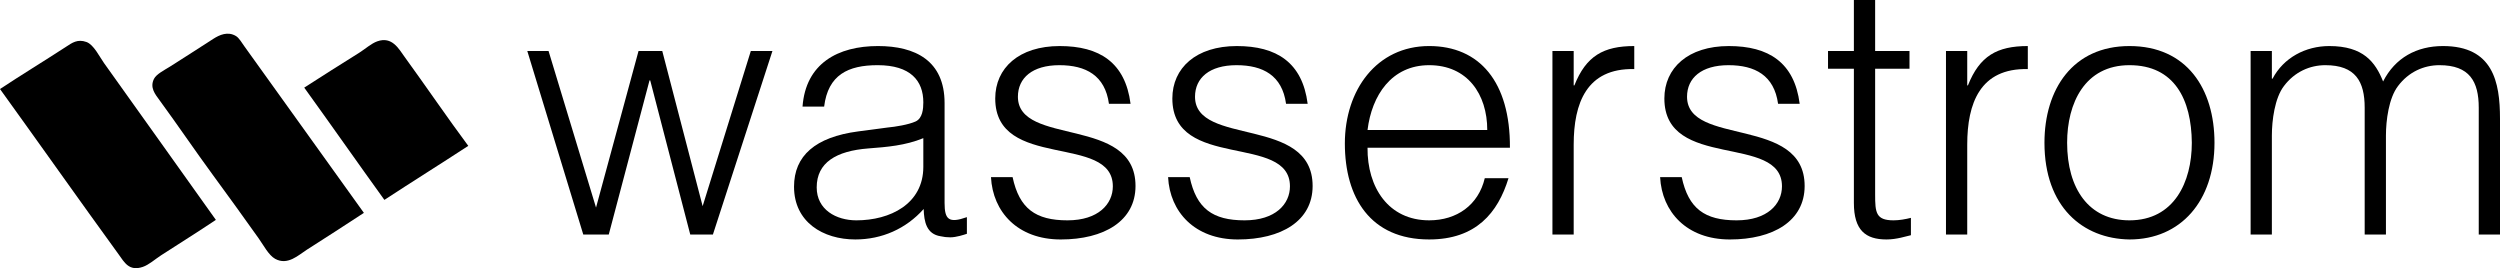 <?xml version="1.0" encoding="utf-8"?>
<!-- Generator: Adobe Illustrator 24.3.0, SVG Export Plug-In . SVG Version: 6.00 Build 0)  -->
<svg version="1.1" id="Layer_1" xmlns="http://www.w3.org/2000/svg" xmlns:xlink="http://www.w3.org/1999/xlink" x="0px" y="0px"
	 viewBox="0 0 1596.038 171.201" style="enable-background:new 0 0 1596.038 171.201;" xml:space="preserve">
<path d="M258.254,36.235c13.31,18.329,27.505,39.14,40.702,56.884c-17.739,11.603-35.815,22.889-53.555,34.493
	c-17.171-23.785-34.004-47.888-51.175-71.673c11.002-7.149,23.247-14.801,34.989-22.18c3.815-2.389,7.815-6.029,11.663-7.379
	C250.313,23.027,254.604,31.208,258.254,36.235z"/>
<path d="M232.31,135.899c-14.348,9.42-23.188,15.062-36.417,23.524c-5.342,3.409-12.225,10.234-20.232,5.817
	c-4.132-2.277-7.412-8.667-10.473-12.984c-9.435-13.327-20.001-27.886-29.277-40.547c-11.624-15.865-22.11-31.4-34.037-47.707
	c-2.896-3.957-6.341-8.101-3.57-13.656c1.514-3.042,6.678-5.612,10.235-7.839c9.6-6.029,18.037-11.579,27.61-17.694
	c3.98-2.551,9.276-4.99,14.52-1.792c1.99,1.207,3.61,4.125,5.475,6.713C181.439,64.792,207.377,101.326,232.31,135.899
	L232.31,135.899z"/>
<path d="M137.815,140.379c-10.923,7.323-23.3,15.069-34.989,22.622c-3.755,2.439-7.789,6.079-11.663,7.392
	c-8.84,3.018-11.815-3.036-15.472-8.057C50.706,127.942,24.232,90.407,0,56.835c12.622-8.38,28.536-18.092,42.368-27.101
	c3.643-2.377,7.154-4.984,12.853-2.912c4.628,1.68,8.337,9.439,11.187,13.445C89.748,73.067,115.203,108.519,137.815,140.379
	L137.815,140.379z"/>
<path d="M448.58,131.619l30.756-99.054h13.795l-37.993,117.146h-14.473L415.11,51.336h-0.453l-26.007,98.375h-16.283L336.636,32.565
	h13.569l30.304,99.958l27.138-99.958h15.152L448.58,131.619z"/>
<path d="M566.623,81.414c4.976-0.453,13.343-1.809,17.866-3.845c4.523-2.035,4.975-8.141,4.975-12.212
	c0-13.795-8.141-23.746-29.173-23.746c-18.771,0-31.661,6.106-34.149,26.46h-13.795c2.035-27.59,22.615-38.672,48.17-38.672
	c23.746,0,42.517,9.272,42.517,36.41v63.774c0,10.629,2.713,13.116,14.247,9.046v10.629c-2.035,0.679-6.784,2.262-10.629,2.262
	c-2.261,0-4.071-0.227-6.106-0.679c-9.046-1.357-10.629-9.272-10.855-17.414c-11.307,12.665-26.686,19.449-43.647,19.449
	c-20.58,0-39.124-11.081-39.124-33.696c0-19.674,13.569-31.661,40.933-35.279L566.623,81.414z M589.465,88.199
	c-11.534,4.749-23.293,5.653-35.053,6.559c-20.58,1.583-33.018,9.046-33.018,24.875c0,14.248,12.438,21.032,25.329,21.032
	c21.484,0,42.742-10.403,42.742-34.148V88.199z"/>
<path d="M646.452,113.074c4.297,20.128,14.7,27.591,35.053,27.591c19.675,0,28.947-10.403,28.947-21.711
	c0-33.922-75.082-9.95-75.082-56.084c0-19.449,15.152-33.47,41.159-33.47c25.329,0,41.838,10.403,45.23,36.862h-13.794
	c-2.488-18.092-14.7-24.65-31.661-24.65c-17.188,0-26.459,8.142-26.459,20.127c0,31.888,75.082,11.986,75.082,56.99
	c0,22.389-20.127,34.148-47.718,34.148s-43.421-17.64-44.552-39.803L646.452,113.074z"/>
<path d="M759.525,113.074c4.297,20.128,14.699,27.591,35.053,27.591c19.675,0,28.947-10.403,28.947-21.711
	c0-33.922-75.081-9.95-75.081-56.084c0-19.449,15.151-33.47,41.159-33.47c25.33,0,41.837,10.403,45.23,36.862h-13.795
	c-2.488-18.092-14.7-24.65-31.662-24.65c-17.188,0-26.459,8.142-26.459,20.127c0,31.888,75.082,11.986,75.082,56.99
	c0,22.389-20.127,34.148-47.718,34.148c-27.59,0-43.421-17.64-44.551-39.803L759.525,113.074z"/>
<path d="M873.05,94.304c-0.227,25.329,13.342,46.361,39.35,46.361c17.641,0,31.436-9.725,35.506-26.912h15.152
	c-6.785,22.163-20.807,39.124-50.658,39.124c-37.541,0-53.824-26.686-53.824-61.287c0-34.148,20.354-62.191,53.824-62.191
	c32.113,0,51.789,22.841,51.562,64.905H873.05z M949.487,82.997c0-22.841-12.664-41.386-37.088-41.386
	c-23.973,0-36.637,19.223-39.35,41.386H949.487z"/>
<path d="M1004.665,149.711h-13.568V32.565h13.568v21.937h0.453c7.463-18.771,18.545-25.103,38.219-25.103v14.7
	c-30.529-0.678-38.672,21.937-38.672,48.17L1004.665,149.711z"/>
<path d="M1073.638,113.074c4.297,20.128,14.699,27.591,35.053,27.591c19.676,0,28.947-10.403,28.947-21.711
	c0-33.922-75.08-9.95-75.08-56.084c0-19.449,15.15-33.47,41.158-33.47c25.33,0,41.838,10.403,45.23,36.862h-13.795
	c-2.488-18.092-14.699-24.65-31.662-24.65c-17.188,0-26.459,8.142-26.459,20.127c0,31.888,75.082,11.986,75.082,56.99
	c0,22.389-20.127,34.148-47.719,34.148c-27.59,0-43.42-17.64-44.551-39.803L1073.638,113.074z"/>
<path d="M1219.956,150.163c-3.166,0.679-9.047,2.714-15.605,2.714c-13.342,0-20.805-5.88-20.805-23.293V43.873h-16.51V32.565h16.51
	V0h13.568v32.565h21.938v11.308h-21.938v80.283c0,11.533,0.453,16.509,11.76,16.509c3.619,0,7.463-0.679,11.082-1.583V150.163z"/>
<path d="M1255.911,149.711h-13.568V32.565h13.568v21.937h0.453c7.463-18.771,18.545-25.103,38.219-25.103v14.7
	c-30.529-0.678-38.672,21.937-38.672,48.17V149.711z"/>
<path d="M1305.212,91.138c0-34.148,18.092-61.739,54.275-61.739c36.637,0,54.275,27.364,54.275,61.739
	c0,37.088-21.482,61.739-54.275,61.739C1329.636,152.425,1305.212,132.071,1305.212,91.138z M1359.487,41.611
	c-28.494,0-39.803,24.198-39.803,49.527c0,29.173,13.795,49.527,39.803,49.527c28.496,0,39.803-24.425,39.803-49.527
	C1399.063,63.548,1388.208,41.611,1359.487,41.611z"/>
<path d="M1450.397,149.711h-13.57V32.565h13.57v17.64h0.451c7.012-13.343,21.033-20.806,36.184-20.806
	c21.711,0,29.4,10.177,34.375,22.615c7.689-15.152,21.484-22.615,38.221-22.615c31.887,0,36.41,22.841,36.41,46.361v73.951h-13.57
	V68.75c0-16.735-5.879-27.138-25.102-27.138c-9.951,0-19.676,4.297-26.459,13.343c-5.881,7.689-7.689,21.937-7.689,31.661v63.096
	h-13.57V68.75c0-16.735-5.879-27.138-25.102-27.138c-9.951,0-19.676,4.297-26.461,13.343c-5.879,7.689-7.688,21.937-7.688,31.661
	V149.711z"/>
</svg>
